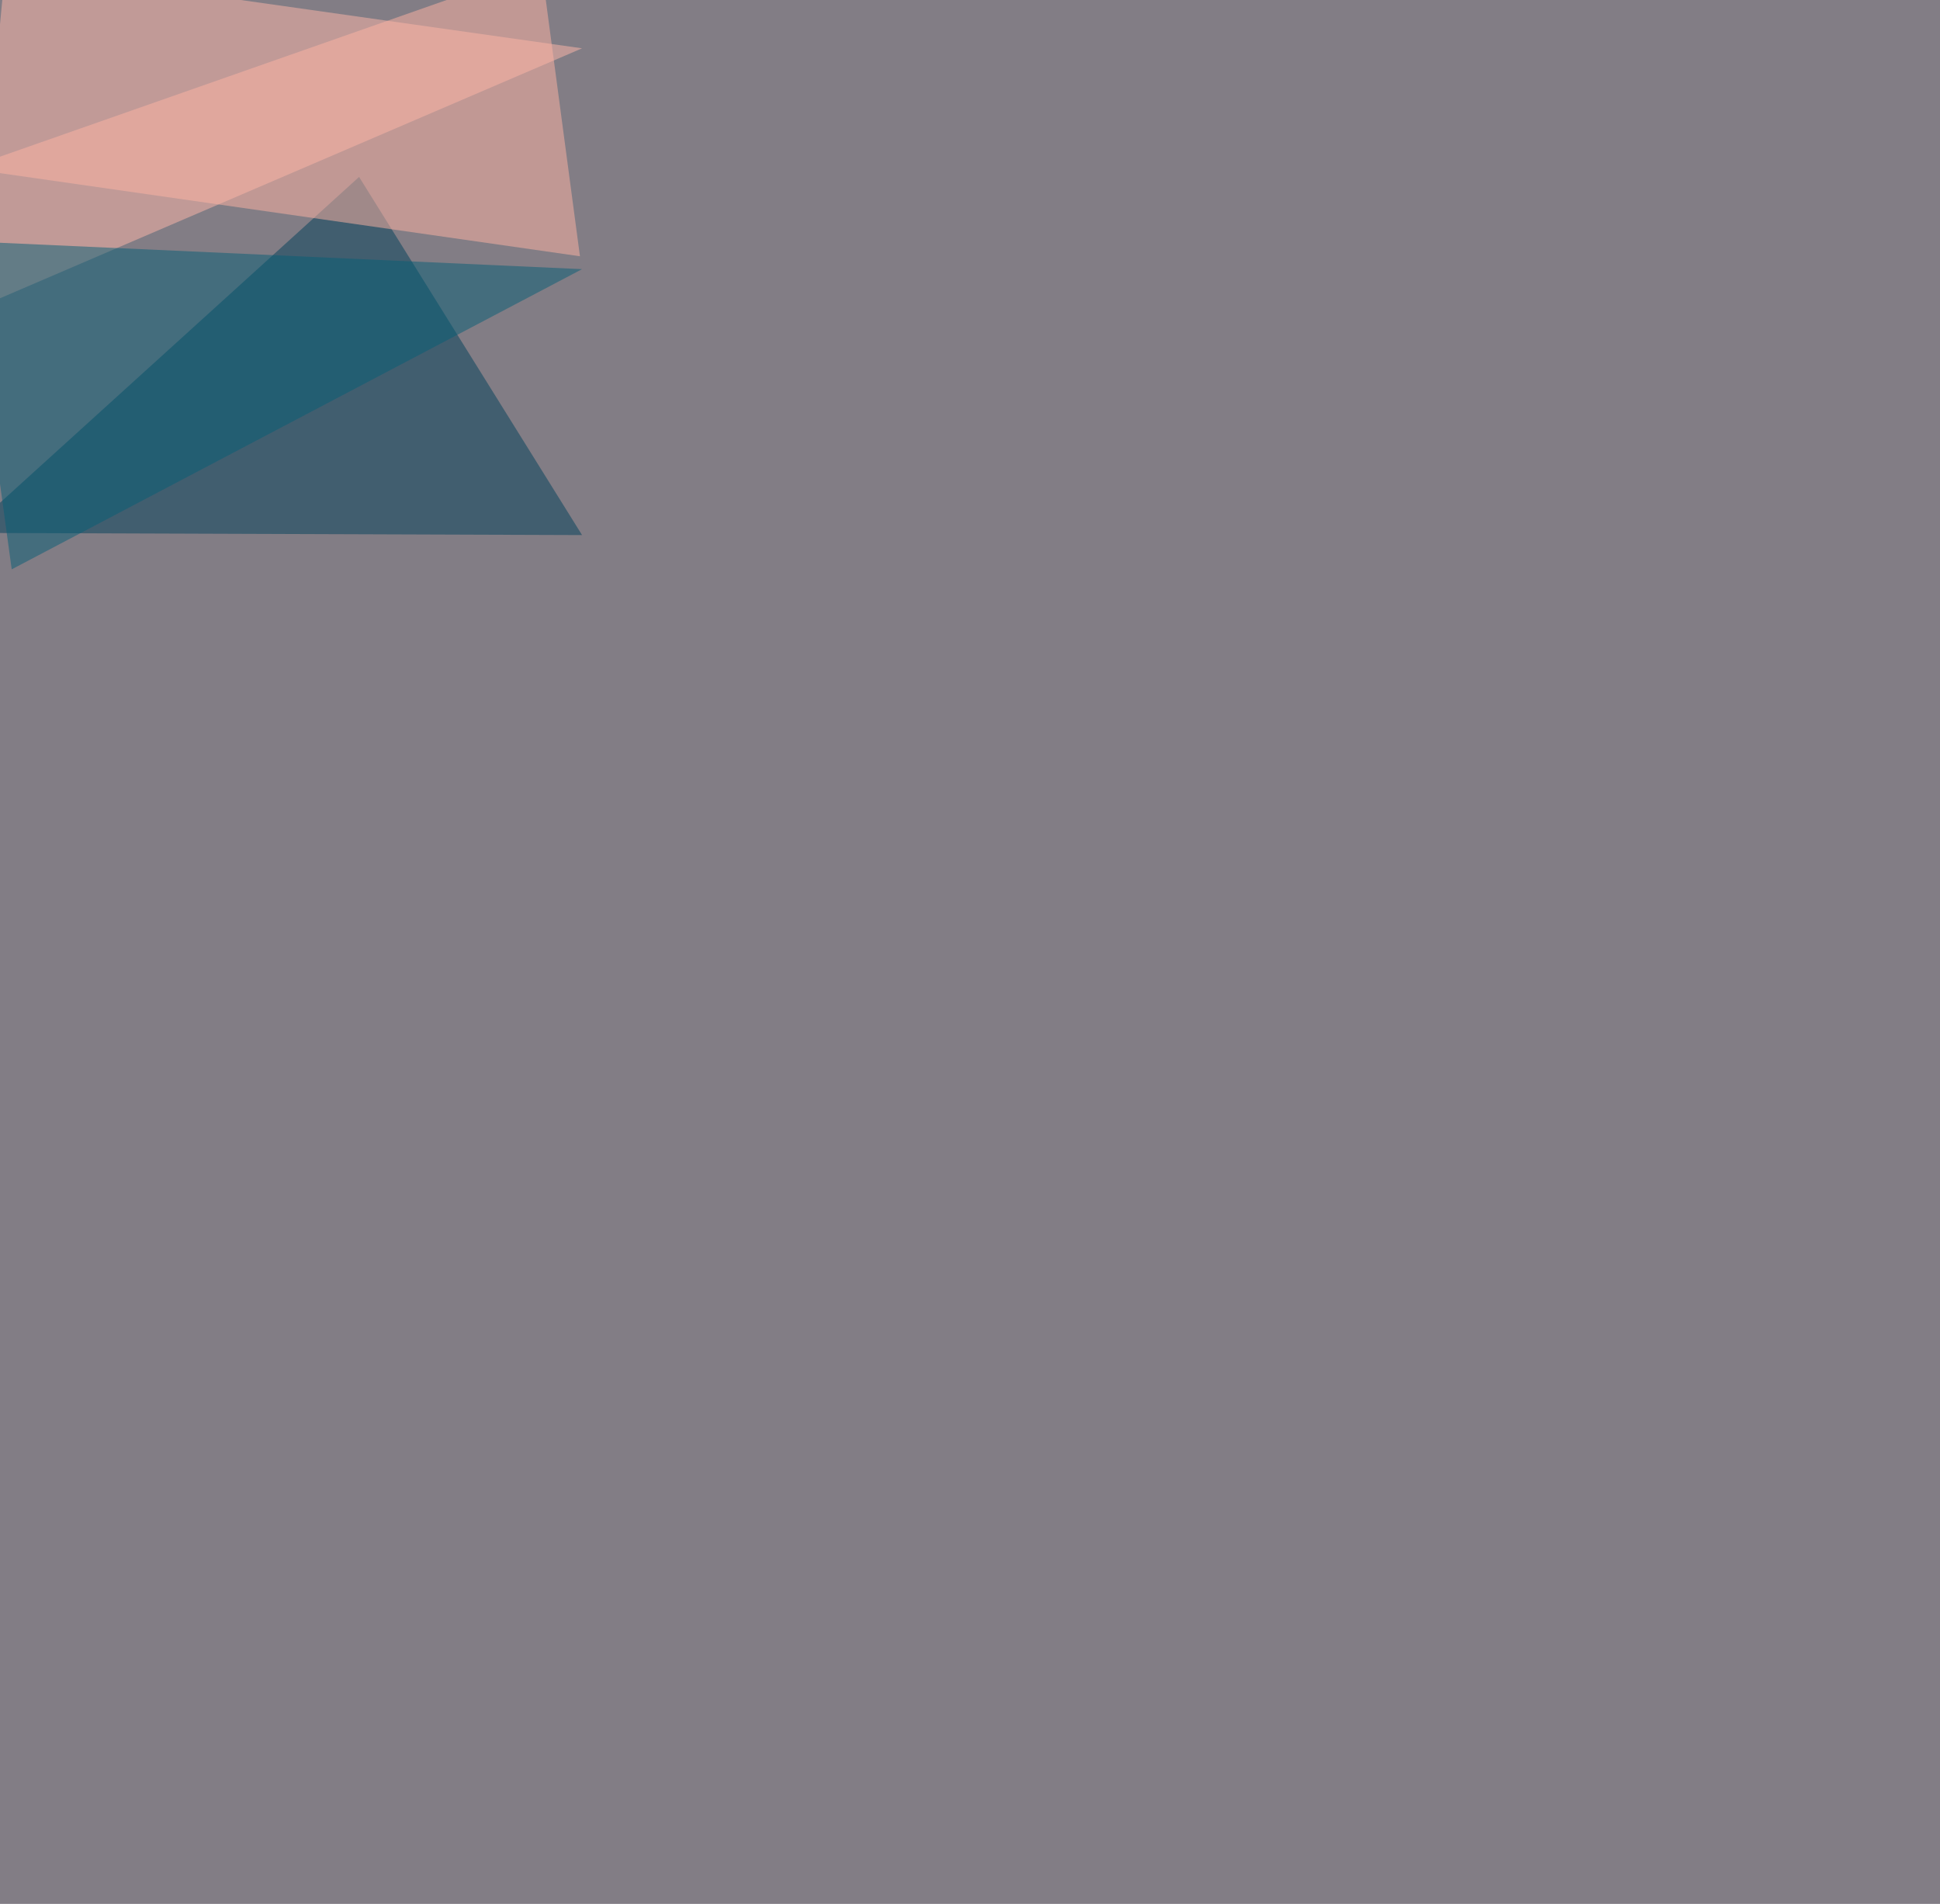<svg xmlns="http://www.w3.org/2000/svg" width="2651" height="2601" ><filter id="a"><feGaussianBlur stdDeviation="55"/></filter><rect width="100%" height="100%" fill="#827d85"/><g filter="url(#a)"><g fill-opacity=".5"><path fill="#ffb8aa" d="M795.4 66L7.4-45.5l-44 468.7z"/><path fill="#00405b" d="M795.4 731l-840.8-3 536.1-486.3z"/><path fill="#ffb5a4" d="M792.5 350.1L-45.5 230 739.8-45.4z"/><path fill="#075f77" d="M795.4 367.7l-840.8-38.1L16 777.8z"/></g></g></svg>